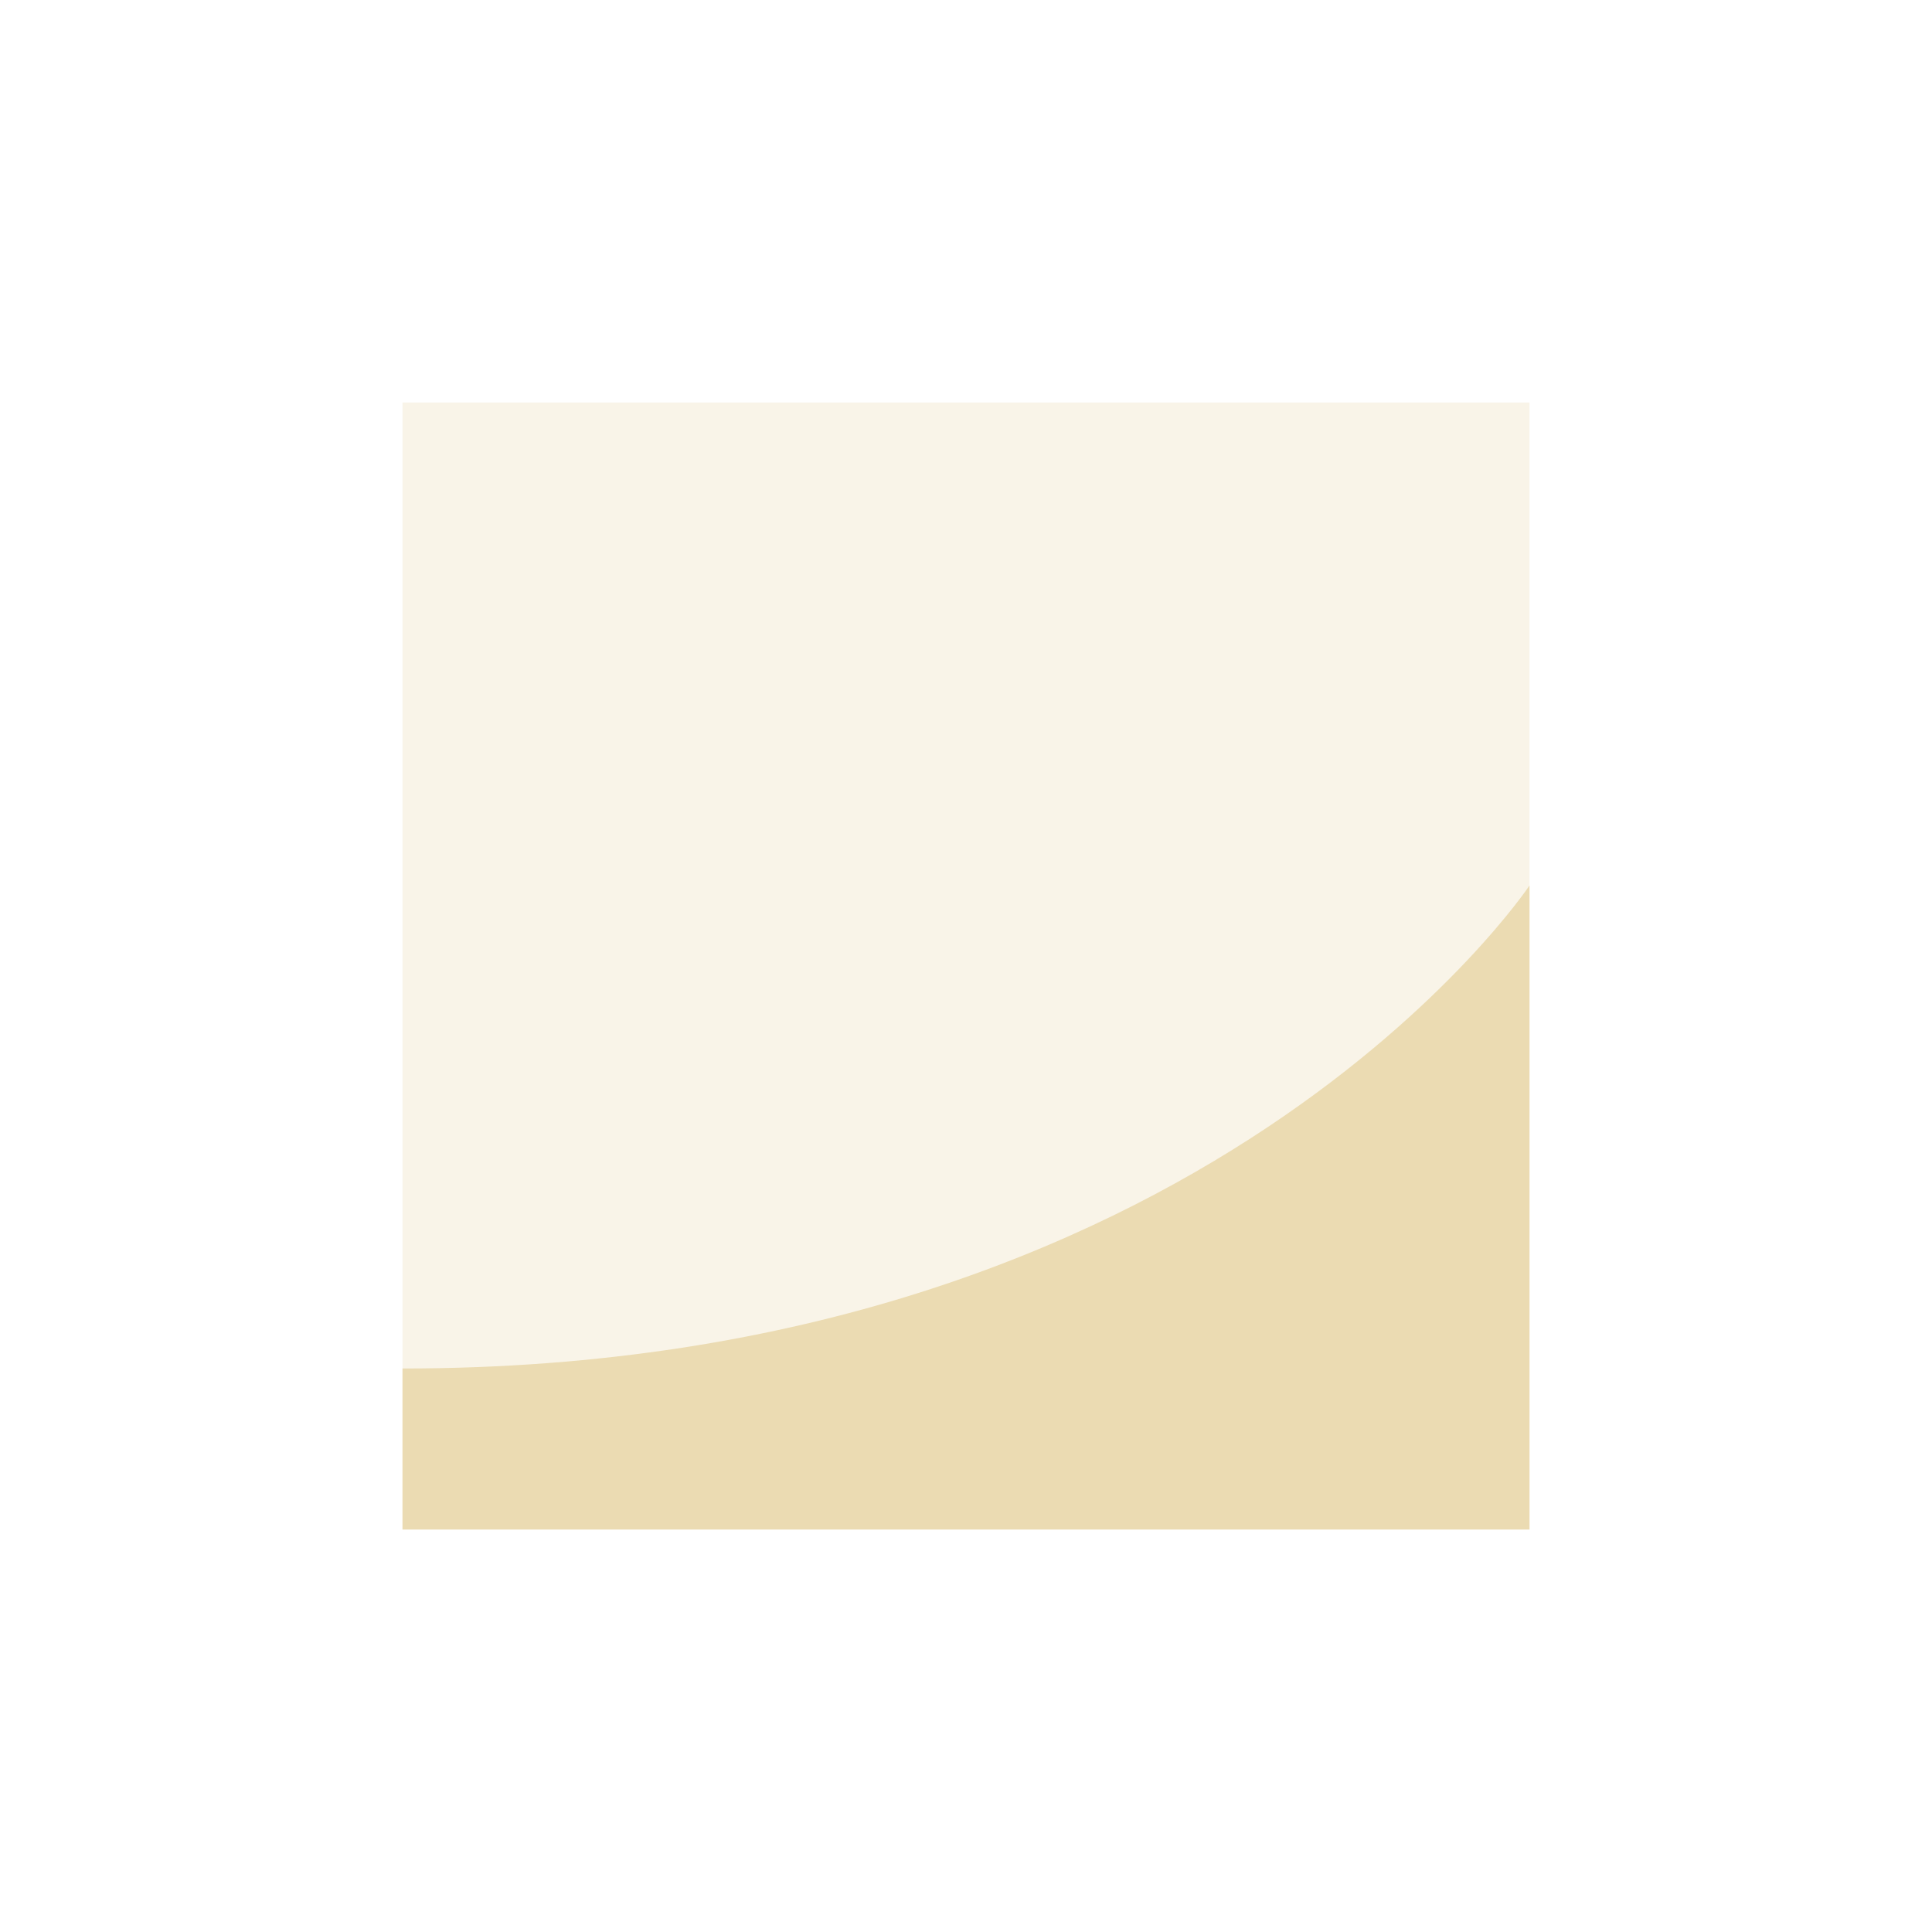 <svg width="24" height="24" version="1.1" xmlns="http://www.w3.org/2000/svg">
  <defs>
    <style id="current-color-scheme" type="text/css">.ColorScheme-Text { color:#ebdbb2; } .ColorScheme-Highlight { color:#458588; }</style>
  </defs>
  <path class="ColorScheme-Text" d="m5 5h14v14h-14z" fill="currentColor" opacity=".3"/>
  <path class="ColorScheme-Text" d="m19 19v-8s-4 6-14 6v2z" fill="currentColor"/>
</svg>
